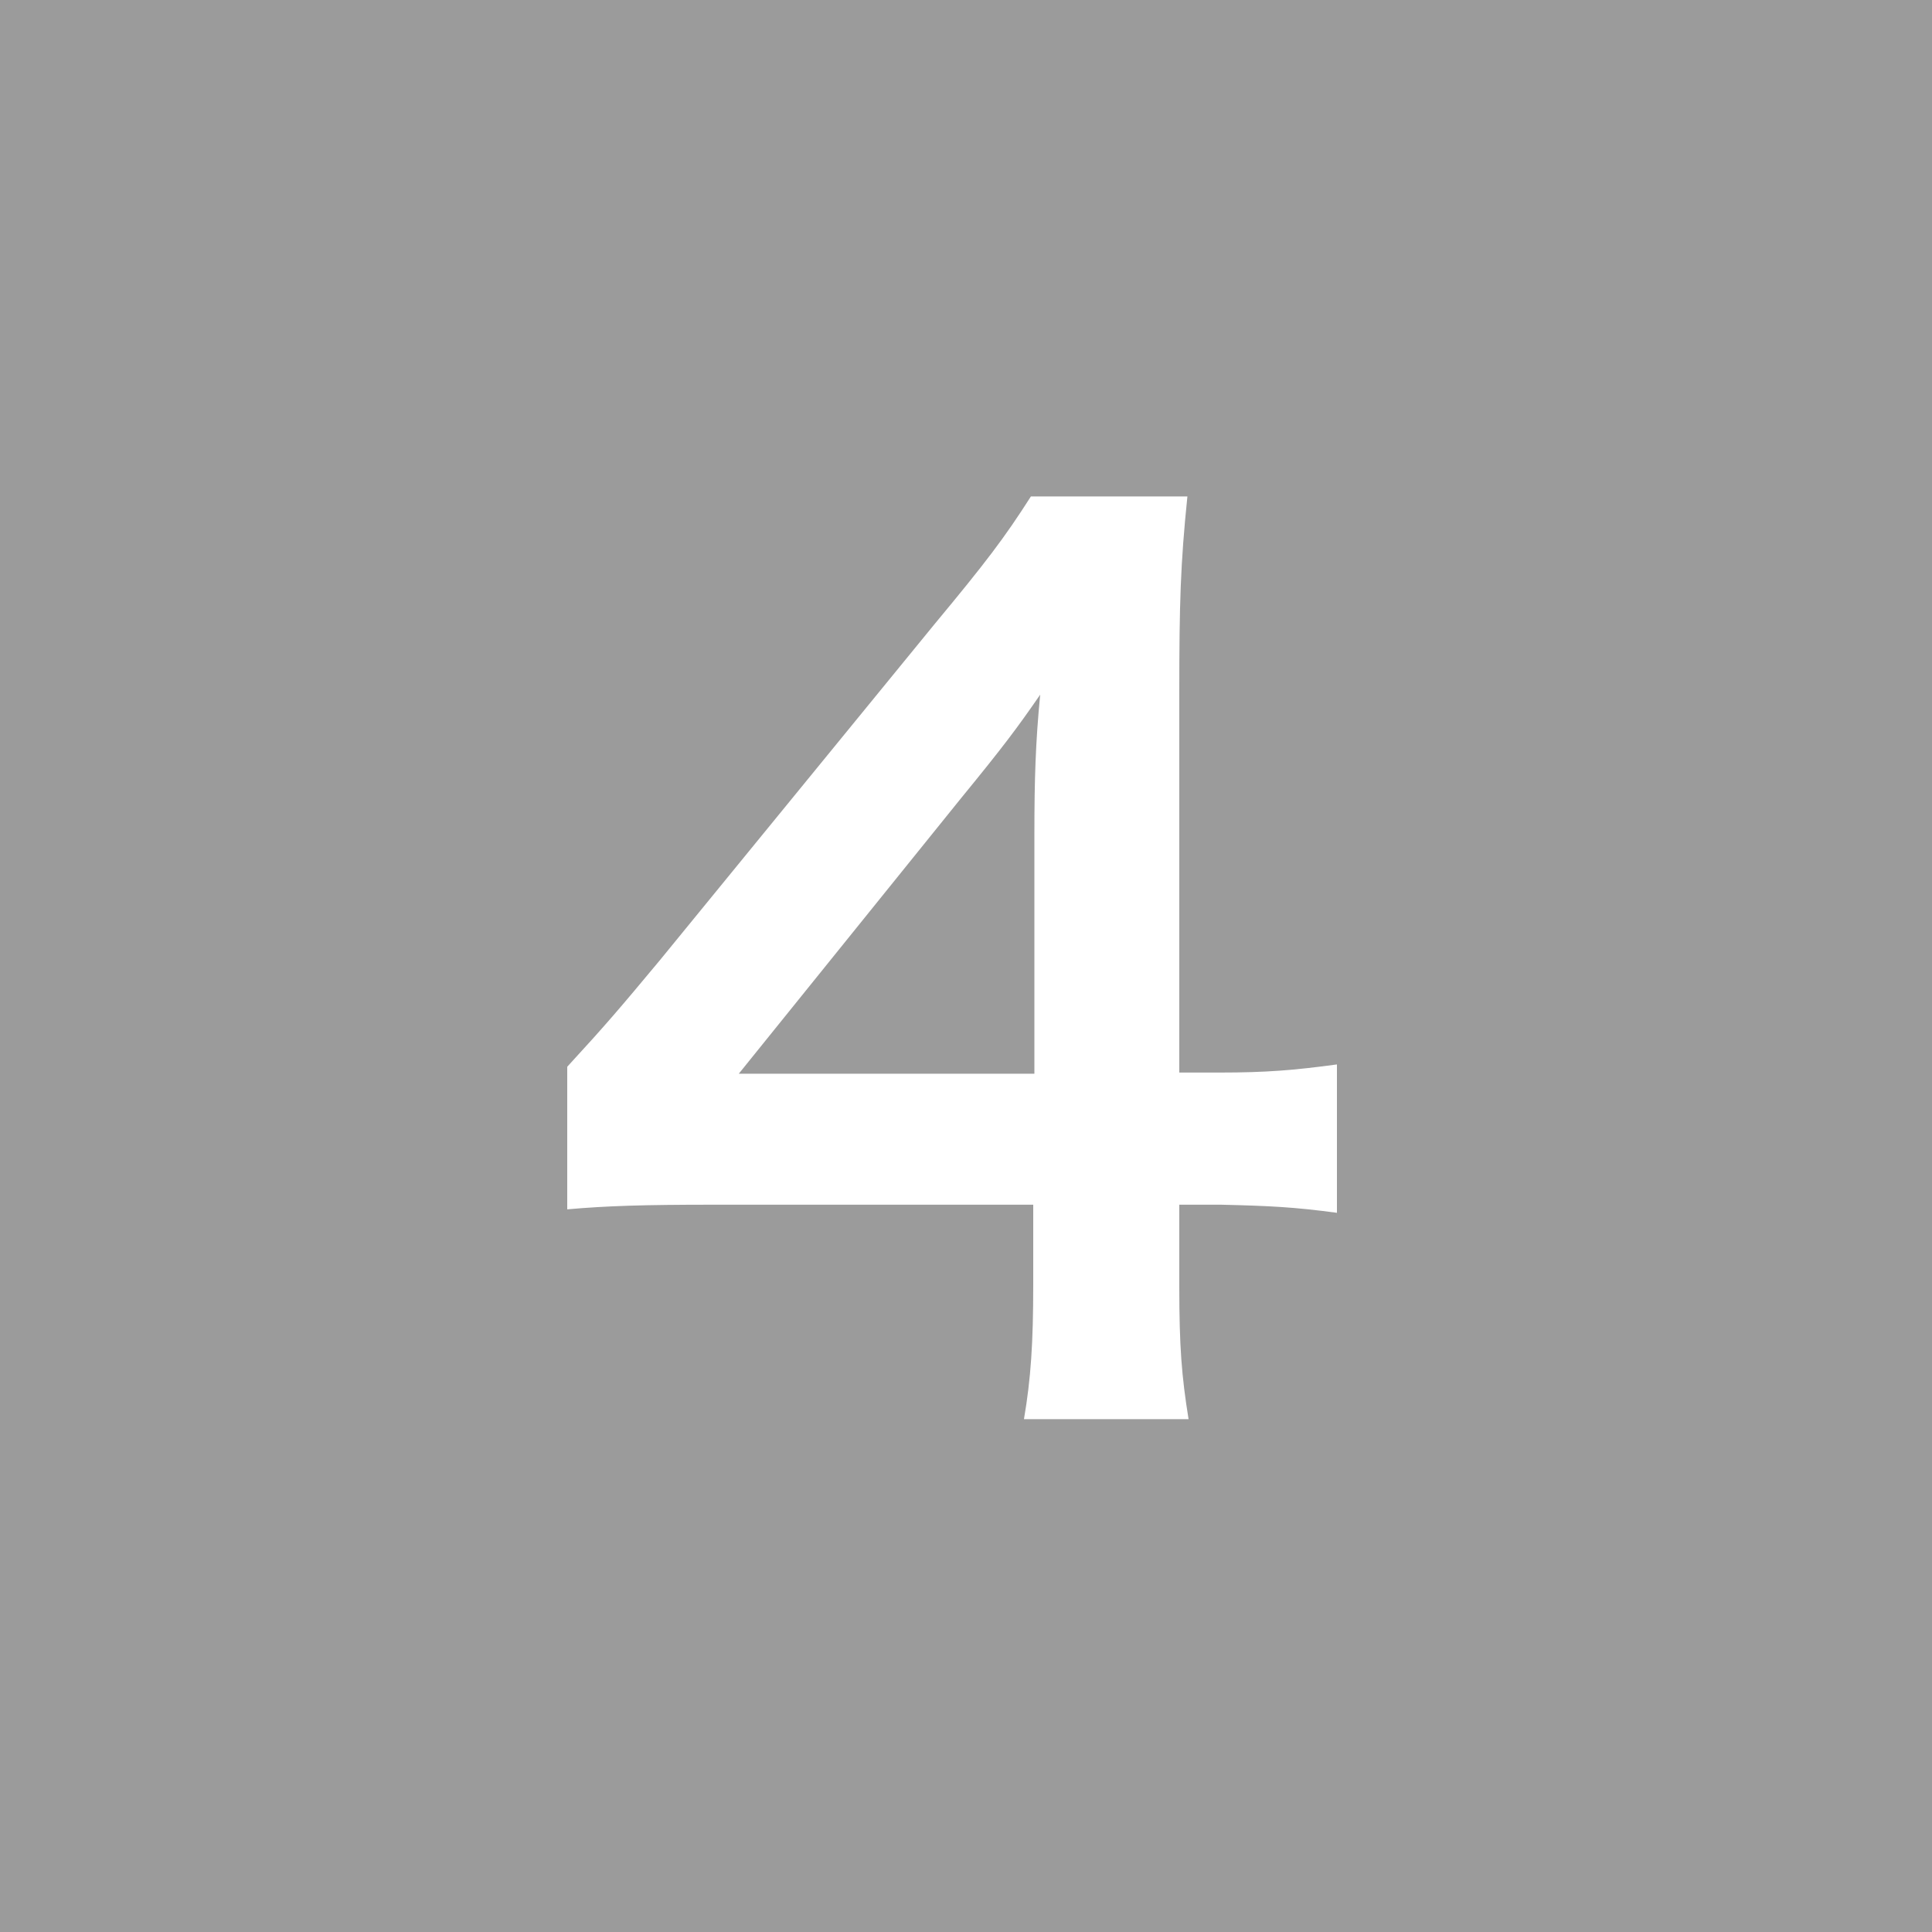<?xml version="1.0" encoding="UTF-8" standalone="no"?>
<svg id="svg-icon-rank4" xmlns="http://www.w3.org/2000/svg" xmlns:svg="http://www.w3.org/2000/svg" version="1.1" x="0px" y="0px" width="20px" height="20px" viewBox="0 0 20 20">
<rect x="0" y="0" width="20" height="20" fill="#333333" stroke="none"/>
<g transform="translate(-10, -2304),translate(0, 2248),translate(10, 55.915),translate(0, 0)">
<rect fill="#9b9b9b" x="0" y="0.085" width="20" height="20"/>
<path fill="#fff" d="M13.84,11.104 C13.396,11.164 13.108,11.188 12.628,11.188 L12.208,11.188 L12.208,7.252 C12.208,6.34 12.22,5.92 12.292,5.224 L10.672,5.224 C10.396,5.656 10.204,5.908 9.676,6.544 L6.832,10.024 C6.412,10.528 6.28,10.684 5.872,11.128 L5.872,12.604 C6.28,12.568 6.664,12.556 7.372,12.556 L10.696,12.556 L10.696,13.384 C10.696,13.984 10.672,14.356 10.6,14.776 L12.304,14.776 C12.232,14.332 12.208,14.02 12.208,13.408 L12.208,12.556 L12.64,12.556 C13.144,12.568 13.396,12.58 13.84,12.64 L13.84,11.104 Z M10.708,11.2 L7.648,11.2 L9.952,8.344 C10.384,7.816 10.528,7.624 10.768,7.276 C10.72,7.768 10.708,8.152 10.708,8.716 L10.708,11.2 Z"/>
</g>
</svg>
